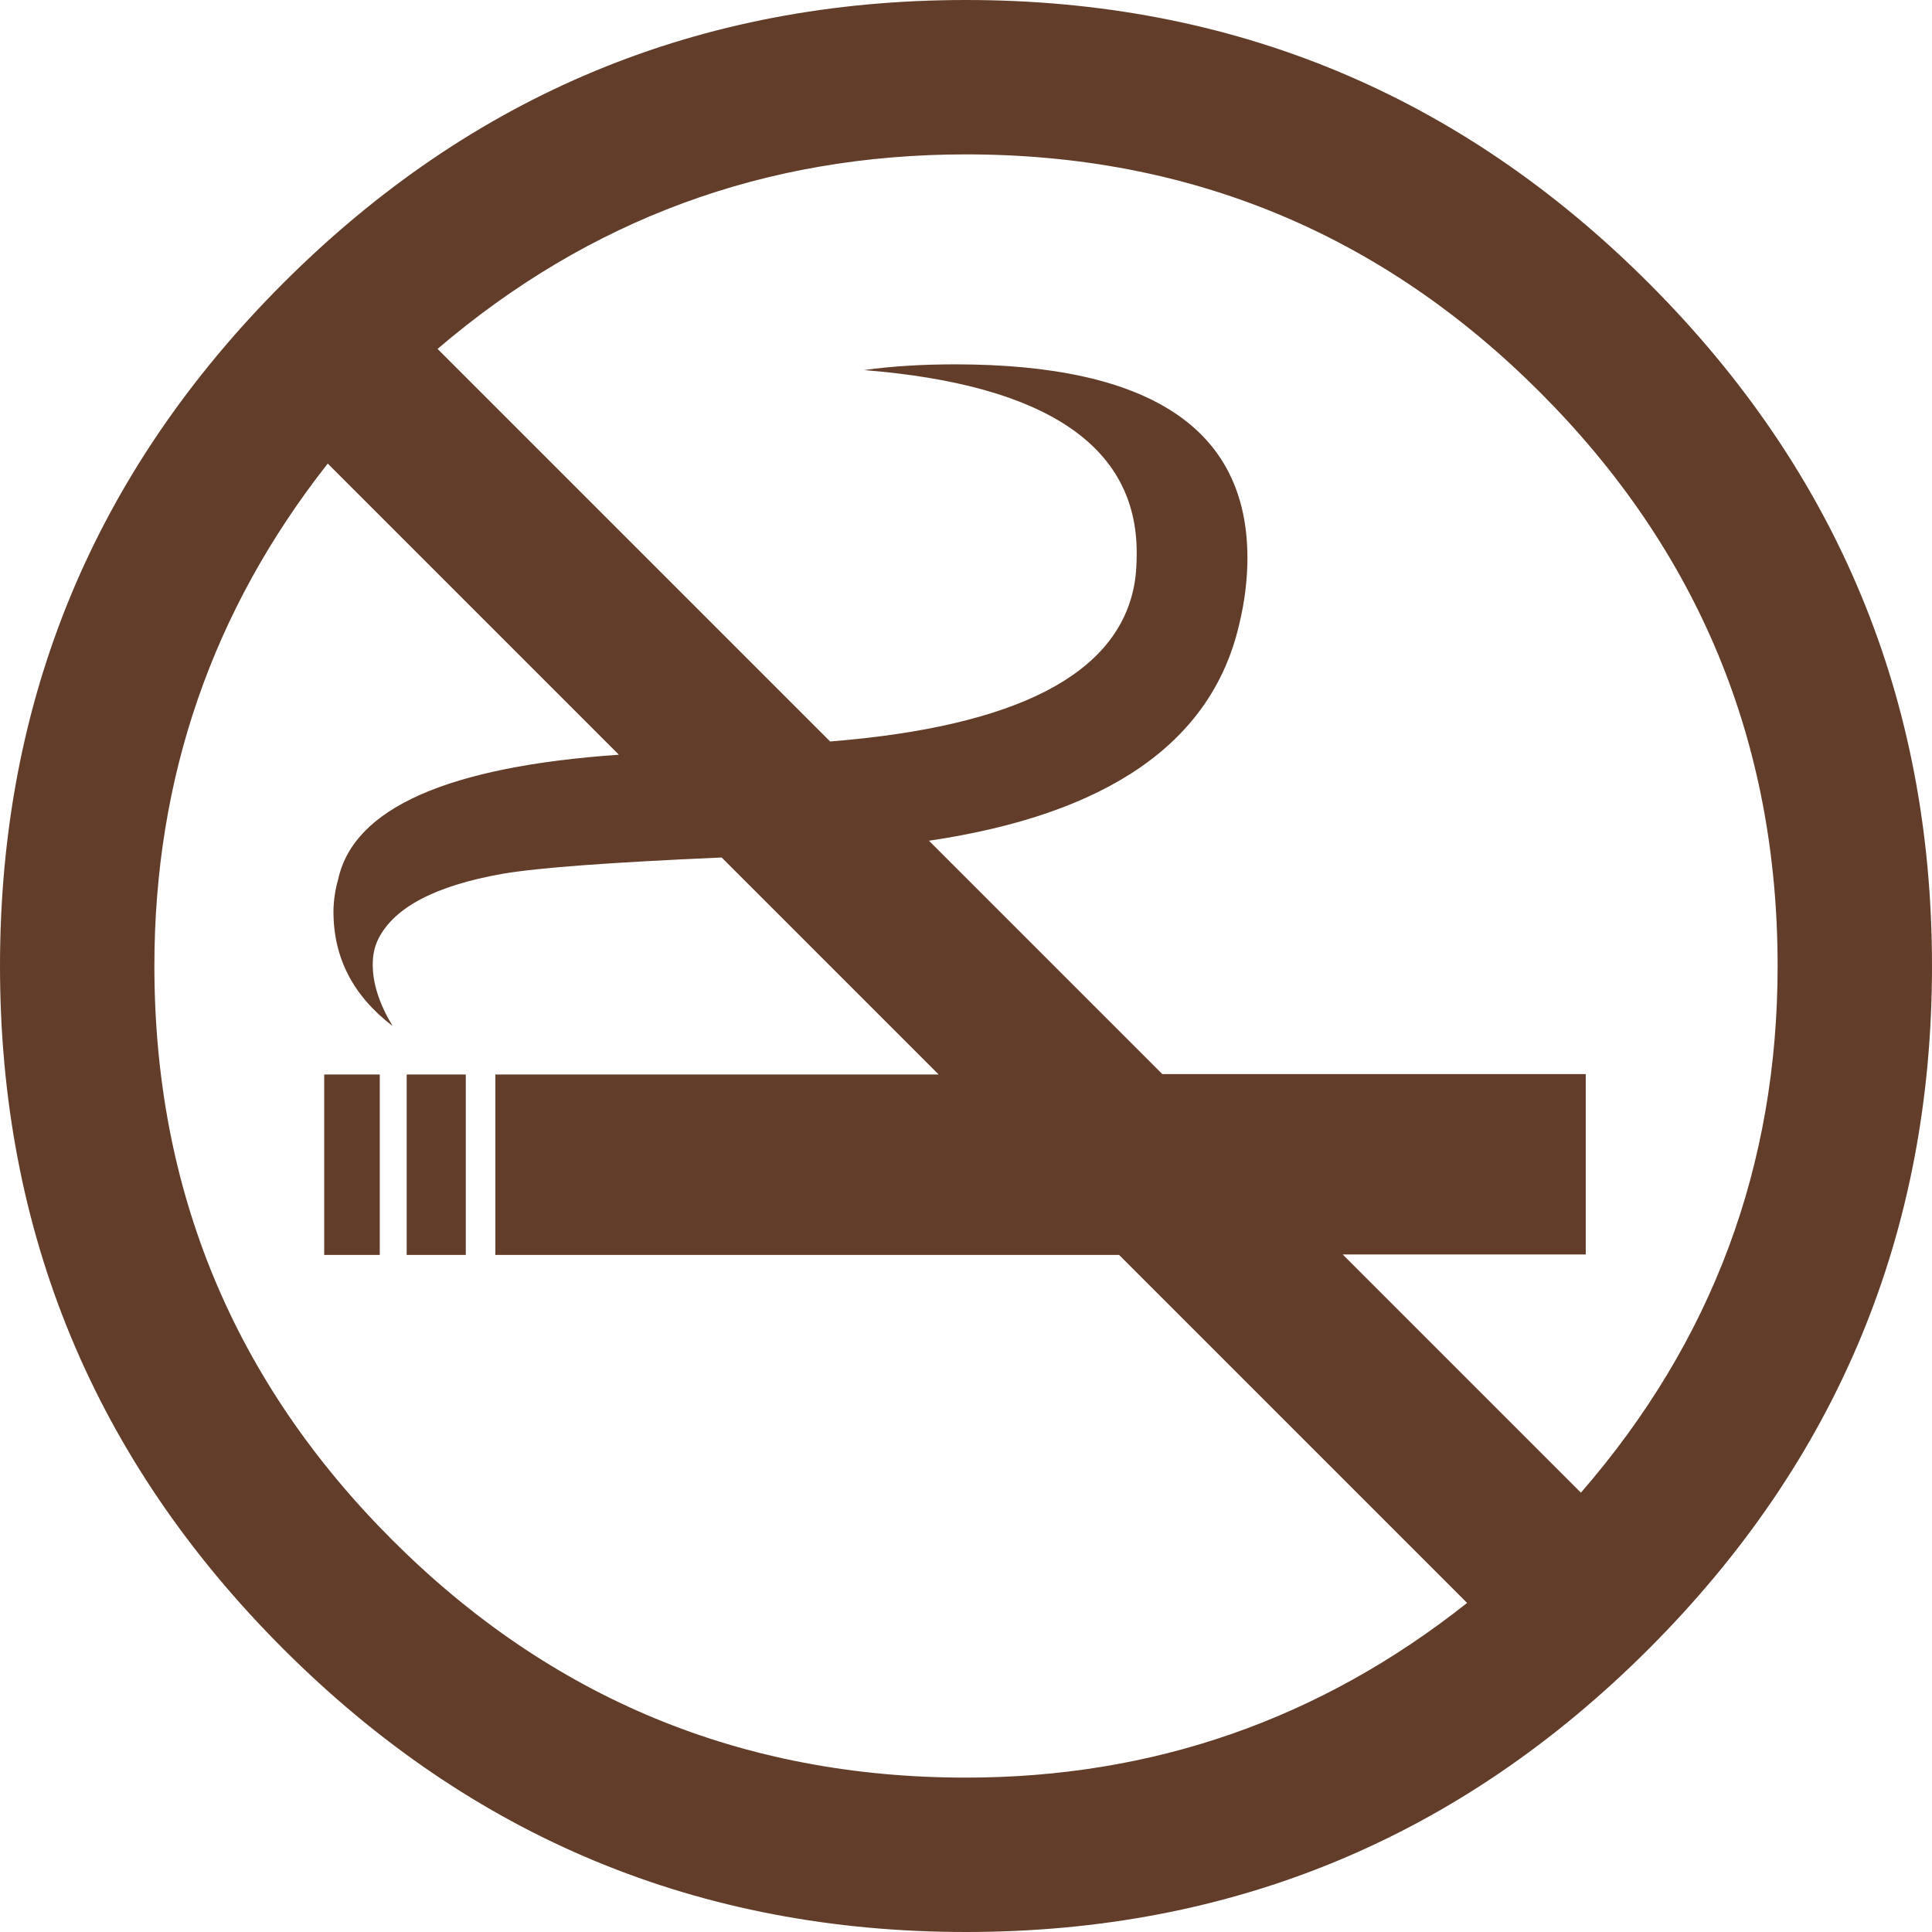 <?xml version="1.0" encoding="UTF-8" standalone="no"?><svg xmlns="http://www.w3.org/2000/svg" xmlns:xlink="http://www.w3.org/1999/xlink" fill="#000000" height="438" preserveAspectRatio="xMidYMid meet" version="1" viewBox="31.0 31.0 438.0 438.0" width="438" zoomAndPan="magnify"><g id="change1_1"><path d="M469,250c0,60.4-21.4,112-64.2,154.8S310.4,469,250,469s-112-21.4-154.8-64.2S31,310.4,31,250 S52.4,138,95.2,95.2S189.6,31,250,31s112,21.4,154.8,64.2S469,189.6,469,250z M363.6,394.4l-78.9-78.9H143.3v-40.9h100.5l-49.2-49.2 c-25,1.1-41.5,2.3-49.7,3.7c-15.2,2.7-24.5,7.6-28.1,14.7c-0.9,1.8-1.3,3.7-1.3,5.9c0,4.3,1.5,8.9,4.5,13.9 c-8.9-6.8-13.4-15.4-13.4-25.9c0-2.5,0.4-5,1.1-7.5c3.6-16,24.8-25.4,63.6-28.1l-66-66C79.1,169.4,66,207.4,66,250 c0,50.8,18,94.2,53.9,130.1C155.8,416,199.2,434,250,434C292.4,434,330.3,420.8,363.6,394.4z M117.1,315.5h-12.6v-40.9h12.6V315.5z M136.6,315.5h-13.4v-40.9h13.4V315.5z M434,250c0-50.8-18-94.2-53.9-130.1C344.2,84,300.8,66,250,66c-45.5,0-85.4,14.7-119.8,44.1 l89,89c42.4-3.4,65.4-15.3,69-35.8c0.4-2.3,0.5-4.6,0.5-7c0-24.2-20.6-38.1-61.8-41.4c6.4-0.9,13.3-1.3,20.6-1.3 c44.2,0,66.3,14.6,66.3,43.9c0,4.8-0.6,9.9-1.9,15.2c-6.2,26.6-29.7,42.9-70.3,48.9l52.9,52.9h96v40.9h-55.1l54,54 C419.2,335.1,434,295.3,434,250z" fill="#623e2a"/></g></svg>